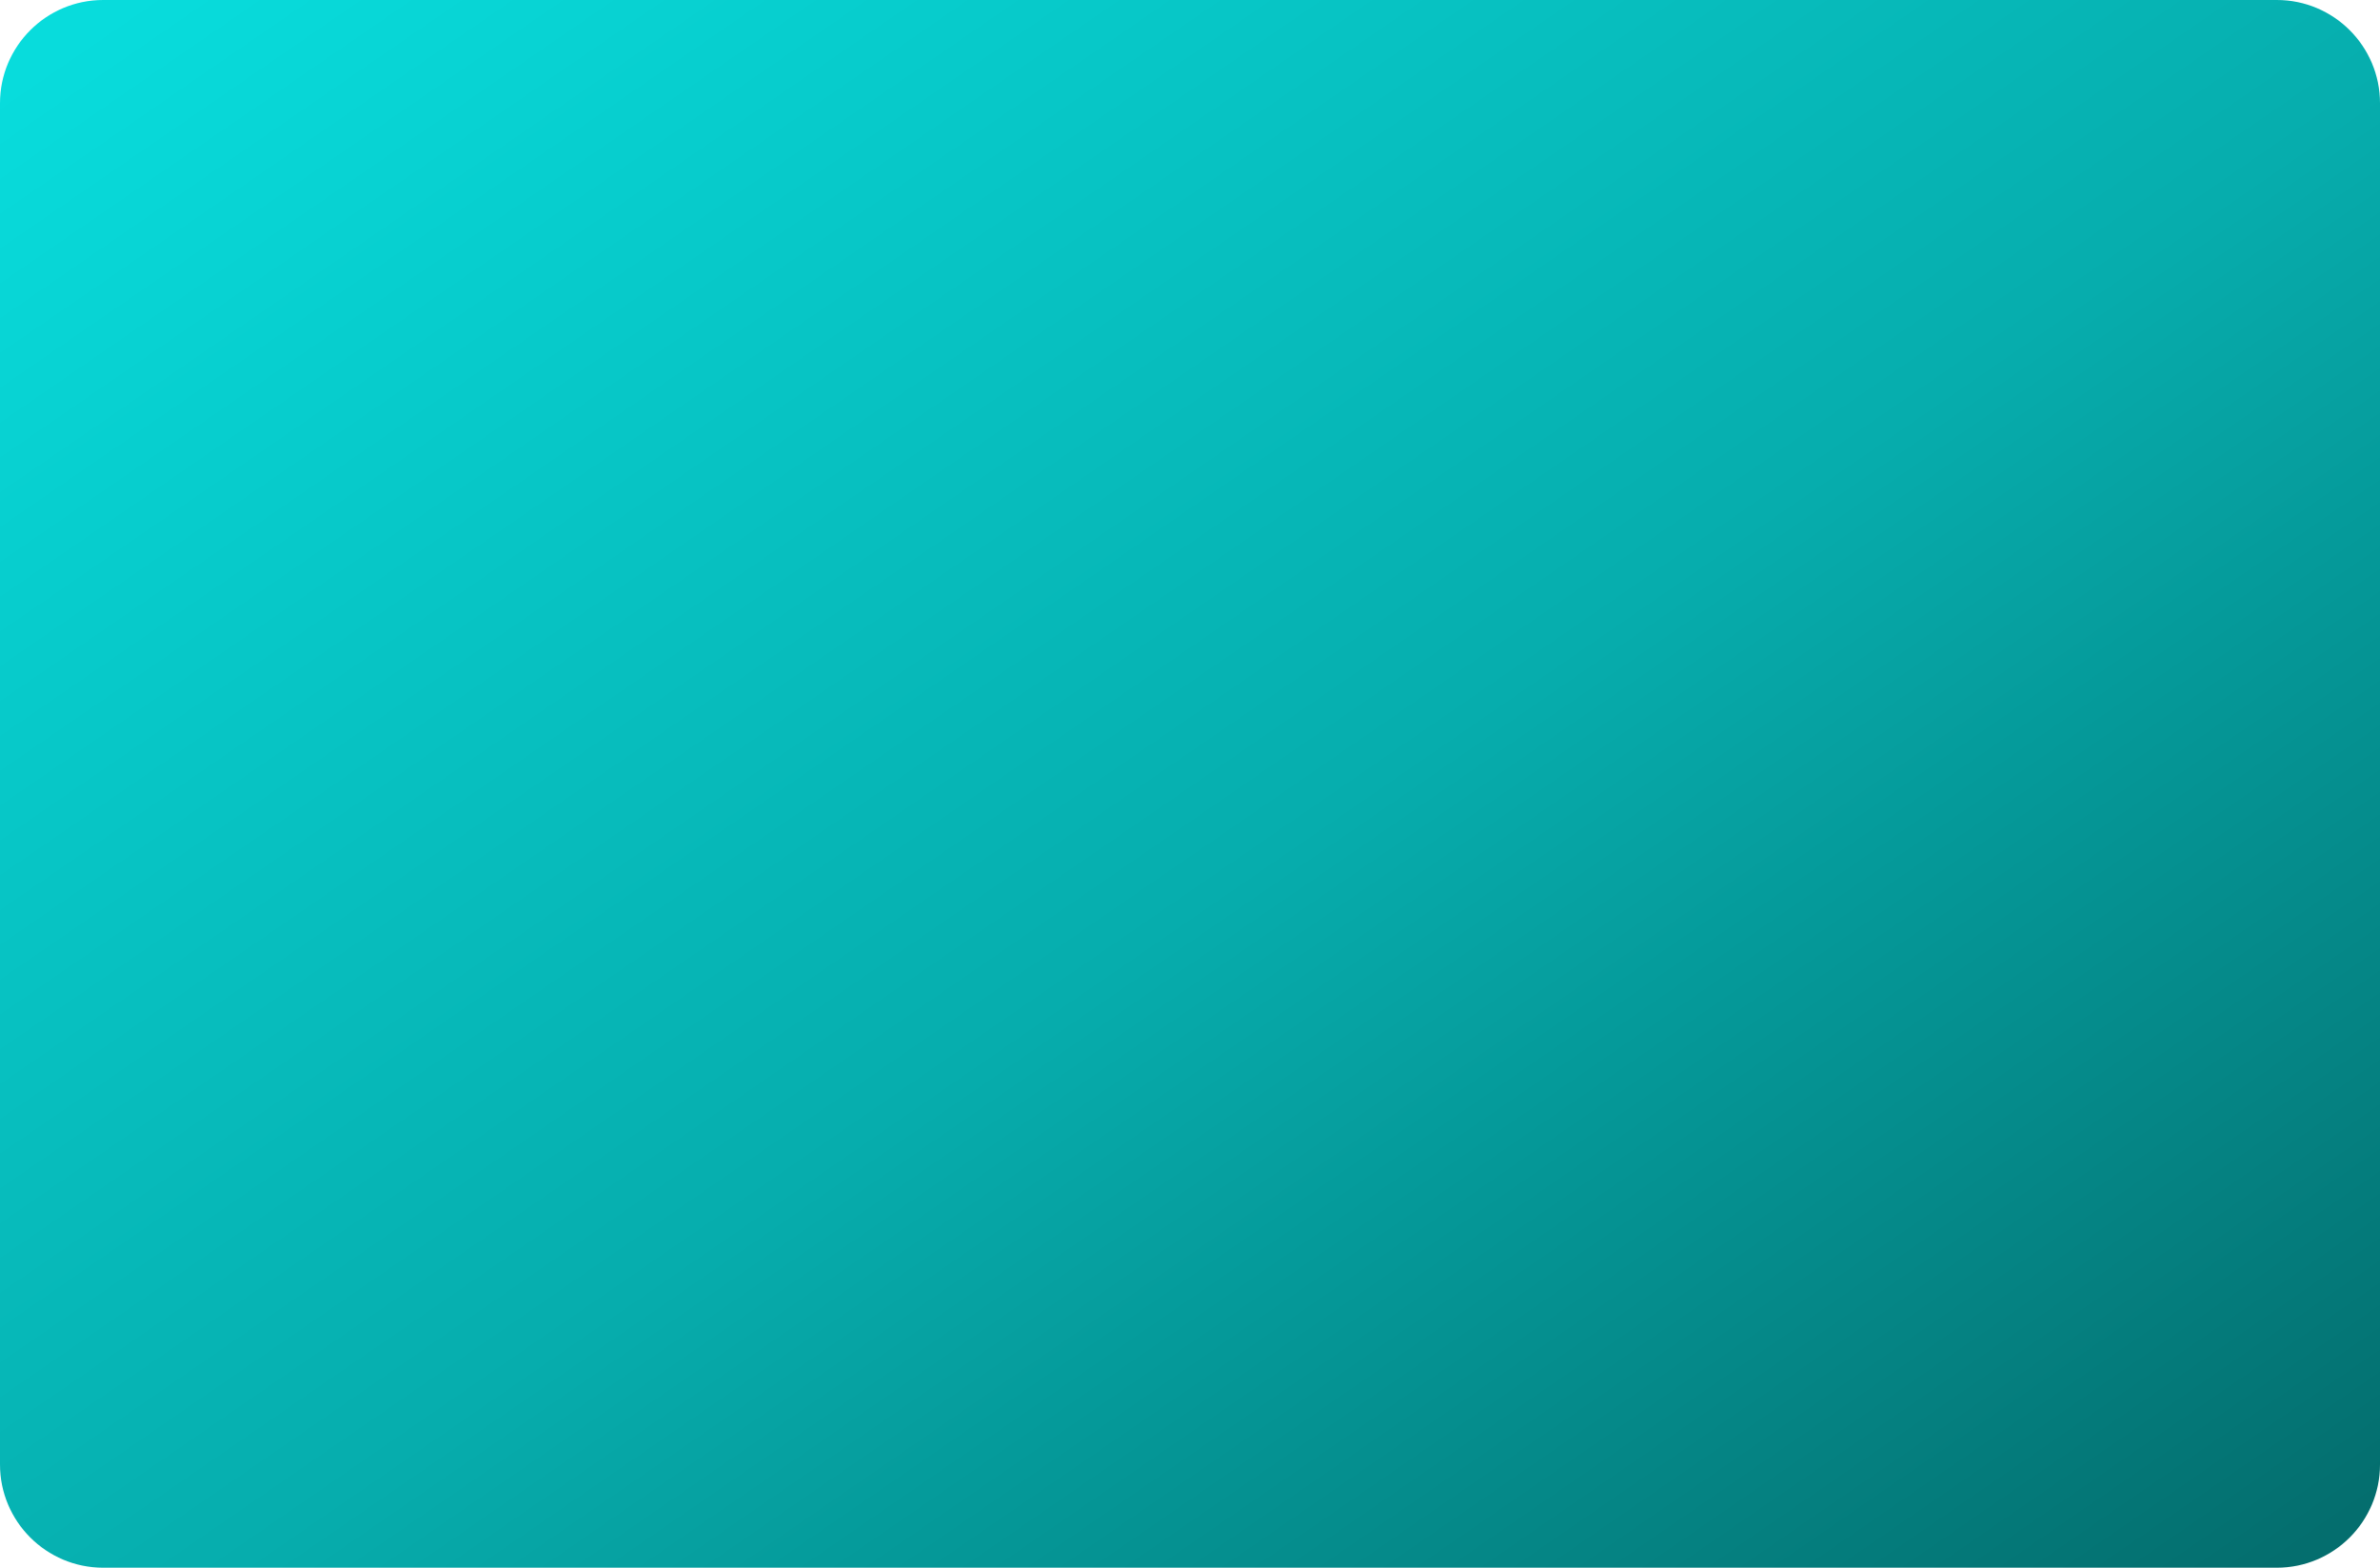 <?xml version="1.0" encoding="UTF-8"?> <svg xmlns="http://www.w3.org/2000/svg" width="876" height="577" viewBox="0 0 876 577" fill="none"><path d="M838 0H38C17.013 0 0 17.013 0 38V539C0 559.987 17.013 577 38 577H838C858.987 577 876 559.987 876 539V38C876 17.013 858.987 0 838 0Z" fill="url(#paint0_linear_138_649)"></path><defs><linearGradient id="paint0_linear_138_649" x1="12.264" y1="25.388" x2="535.09" y2="784.737" gradientUnits="userSpaceOnUse"><stop stop-color="#08DCDC"></stop><stop offset="0.538" stop-color="#06ADAD"></stop><stop offset="1" stop-color="#046E6E"></stop></linearGradient></defs></svg> 